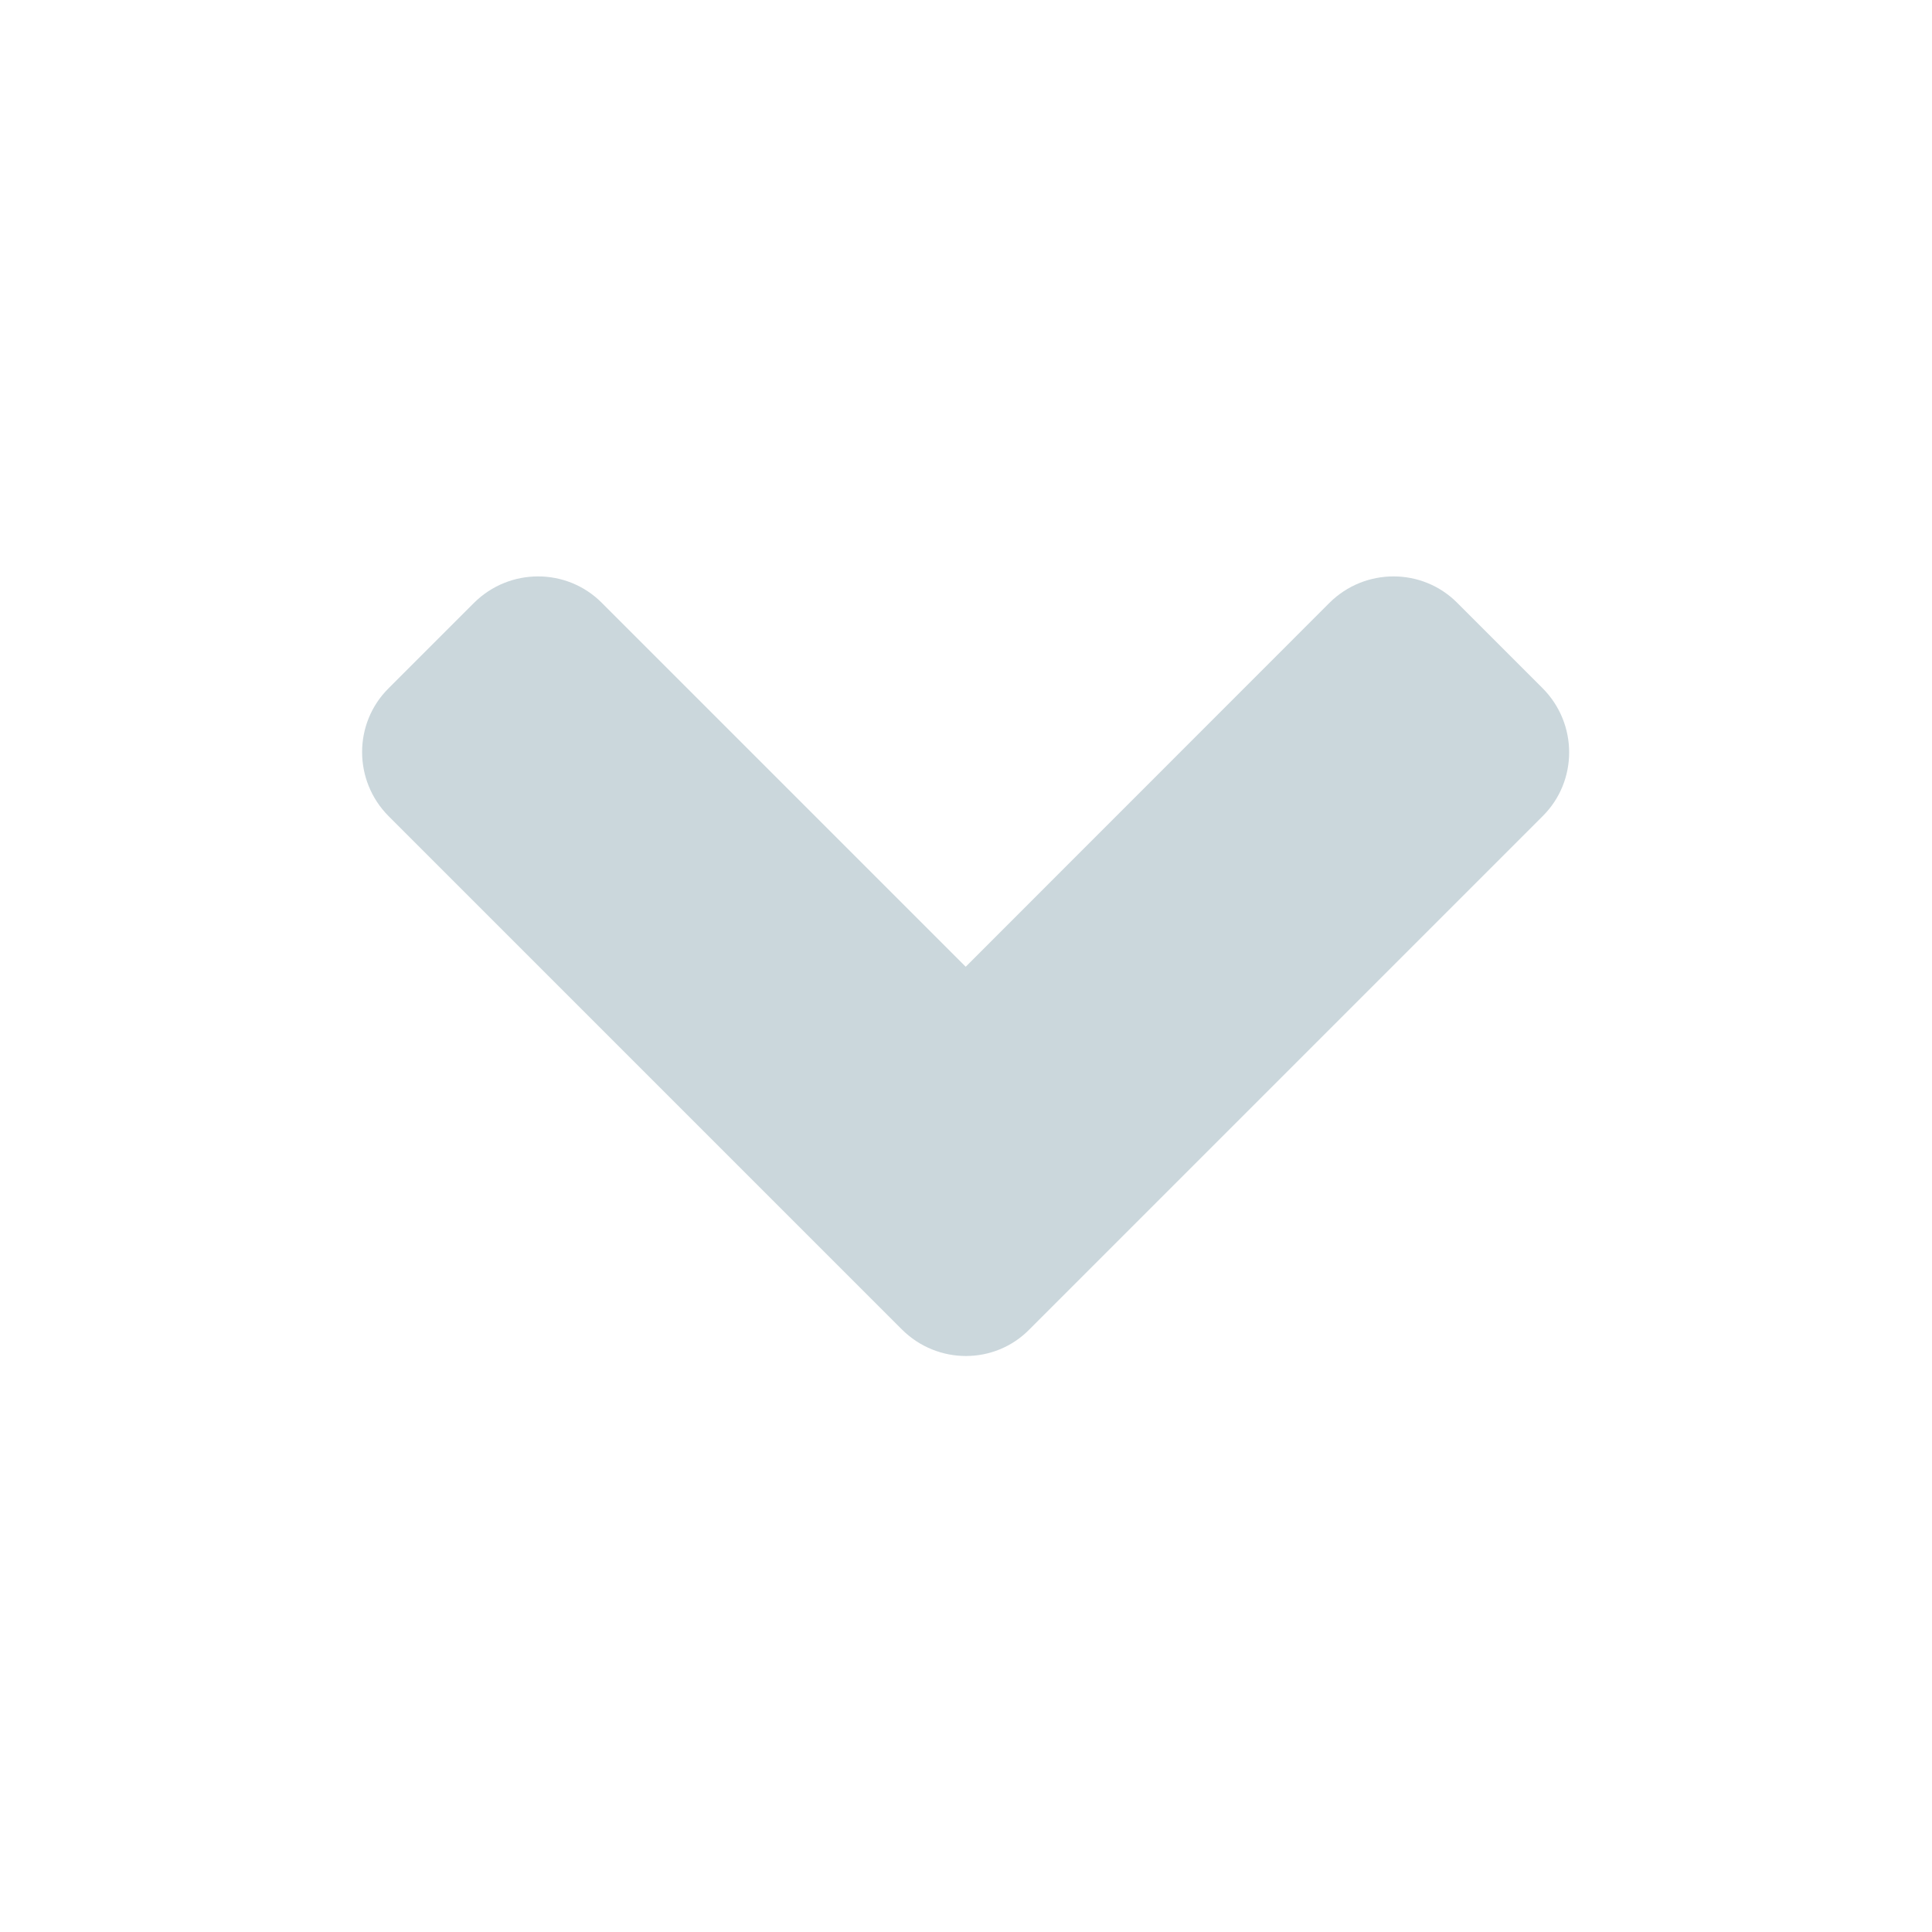 <svg width="13" height="13" viewBox="0 0 13 13" fill="none" xmlns="http://www.w3.org/2000/svg">
<path d="M6.068 8.945L2.615 5.492C2.377 5.253 2.377 4.867 2.615 4.631L3.189 4.057C3.428 3.819 3.814 3.819 4.05 4.057L6.498 6.505L8.945 4.057C9.184 3.819 9.57 3.819 9.806 4.057L10.38 4.631C10.618 4.87 10.618 5.256 10.38 5.492L6.927 8.945C6.693 9.184 6.307 9.184 6.068 8.945Z" fill="#CBD7DC"/>
</svg>
